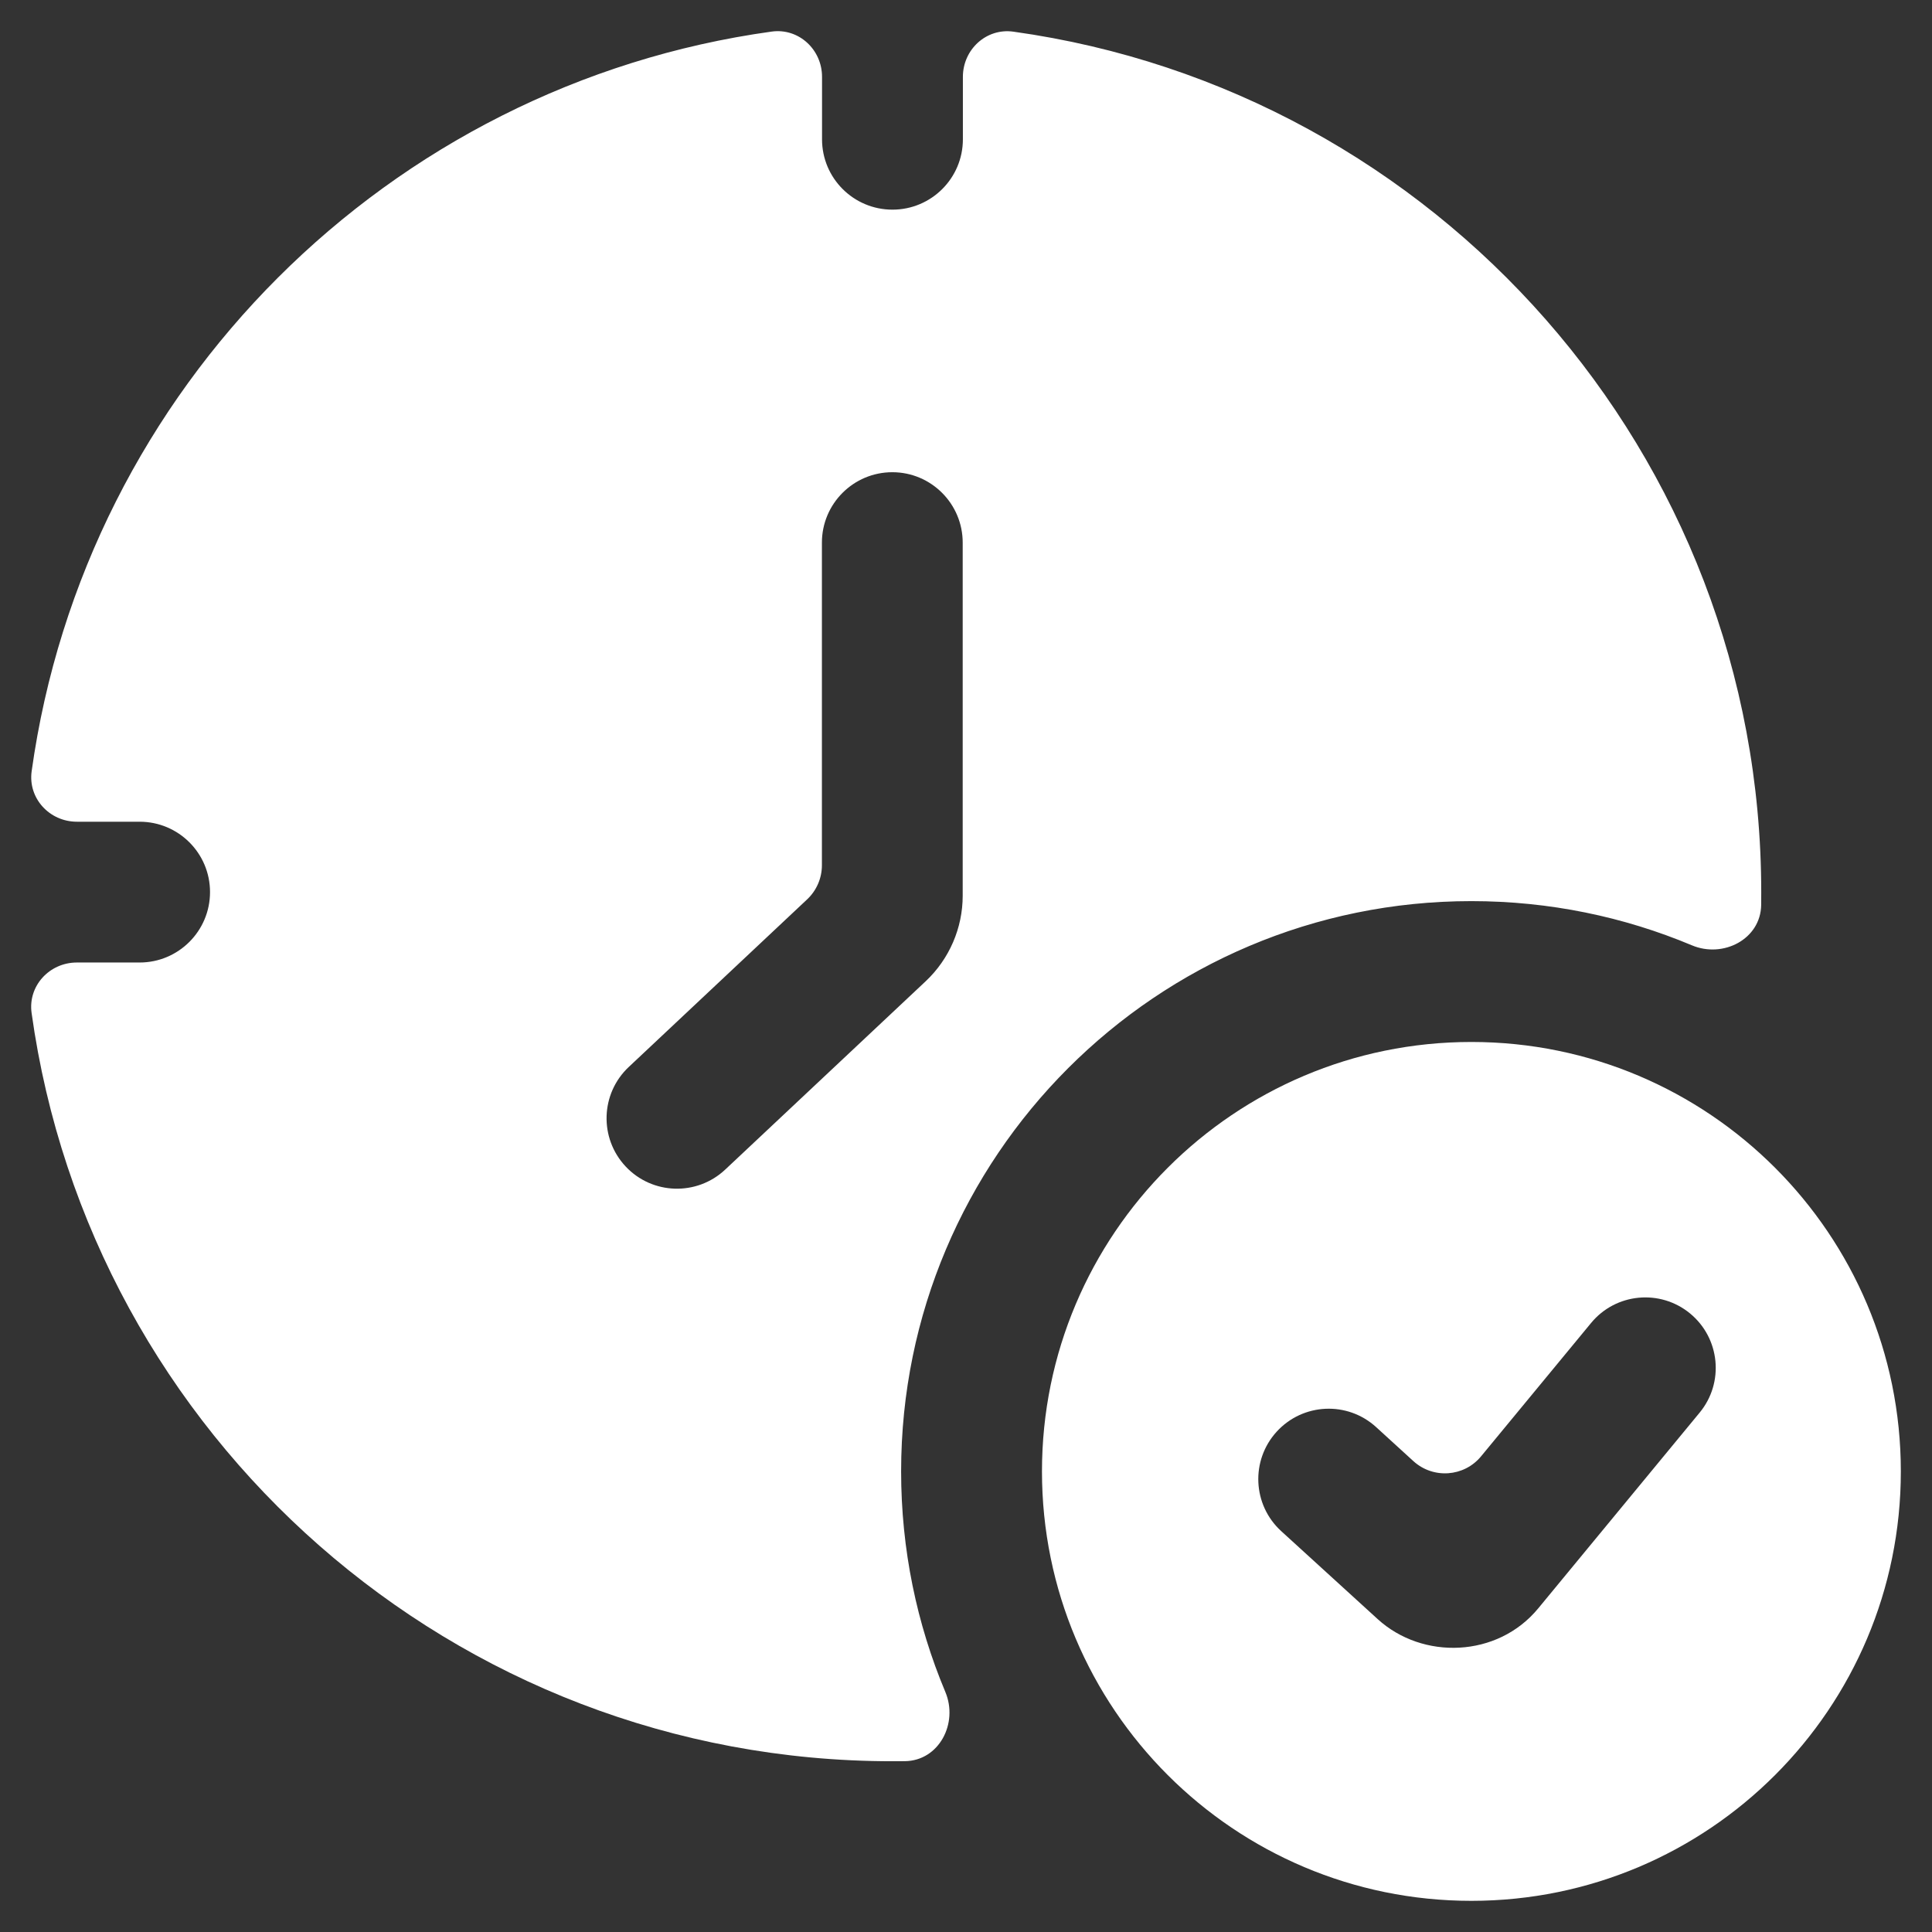 <svg width="31" height="31" viewBox="0 0 31 31" fill="none" xmlns="http://www.w3.org/2000/svg">
<rect x="0" y="0" width="31" height="31" fill="#333333" stroke="none"/>
<path fill-rule="evenodd" clip-rule="evenodd" d="M1.234 13.185C0.794 13.185 0.447 12.809 0.508 12.374C1.365 6.226 6.231 1.361 12.38 0.507C12.815 0.446 13.19 0.794 13.19 1.233V2.235C13.19 2.859 13.696 3.364 14.32 3.364C14.944 3.364 15.45 2.859 15.45 2.235V1.234C15.45 0.795 15.825 0.447 16.26 0.508C23.041 1.453 28.26 7.276 28.26 14.317C28.26 14.385 28.26 14.453 28.259 14.521C28.251 15.068 27.651 15.38 27.147 15.168C26.058 14.711 24.863 14.459 23.609 14.459C18.556 14.459 14.459 18.556 14.459 23.609C14.459 24.863 14.711 26.058 15.168 27.147C15.38 27.651 15.068 28.251 14.521 28.259C14.453 28.26 14.385 28.26 14.317 28.26C7.273 28.26 1.45 23.038 0.507 16.254C0.446 15.819 0.794 15.444 1.233 15.444H2.24C2.864 15.444 3.37 14.938 3.37 14.314C3.37 13.69 2.864 13.185 2.24 13.185H1.234ZM15.447 8.707C15.447 8.083 14.941 7.577 14.318 7.577C13.694 7.577 13.188 8.083 13.188 8.707V13.883C13.188 14.091 13.102 14.289 12.951 14.431L10.089 17.12C9.634 17.547 9.612 18.262 10.039 18.717C10.466 19.172 11.181 19.194 11.636 18.767L14.854 15.744C15.232 15.388 15.447 14.891 15.447 14.372V8.707Z" fill="white"/>
<path fill-rule="evenodd" clip-rule="evenodd" d="M23.609 30.5C27.415 30.5 30.5 27.415 30.5 23.61C30.5 19.804 27.415 16.719 23.609 16.719C19.804 16.719 16.719 19.804 16.719 23.61C16.719 27.415 19.804 30.5 23.609 30.5ZM27.272 22.666C27.669 22.185 27.6 21.473 27.119 21.076C26.638 20.679 25.925 20.747 25.529 21.229L23.765 23.367C23.492 23.699 22.996 23.734 22.678 23.444L22.081 22.899C21.62 22.478 20.906 22.511 20.485 22.972C20.065 23.433 20.097 24.147 20.558 24.568L22.104 25.978C22.826 26.638 24.028 26.6 24.681 25.808L27.272 22.666Z" fill="white"/>
</svg>
